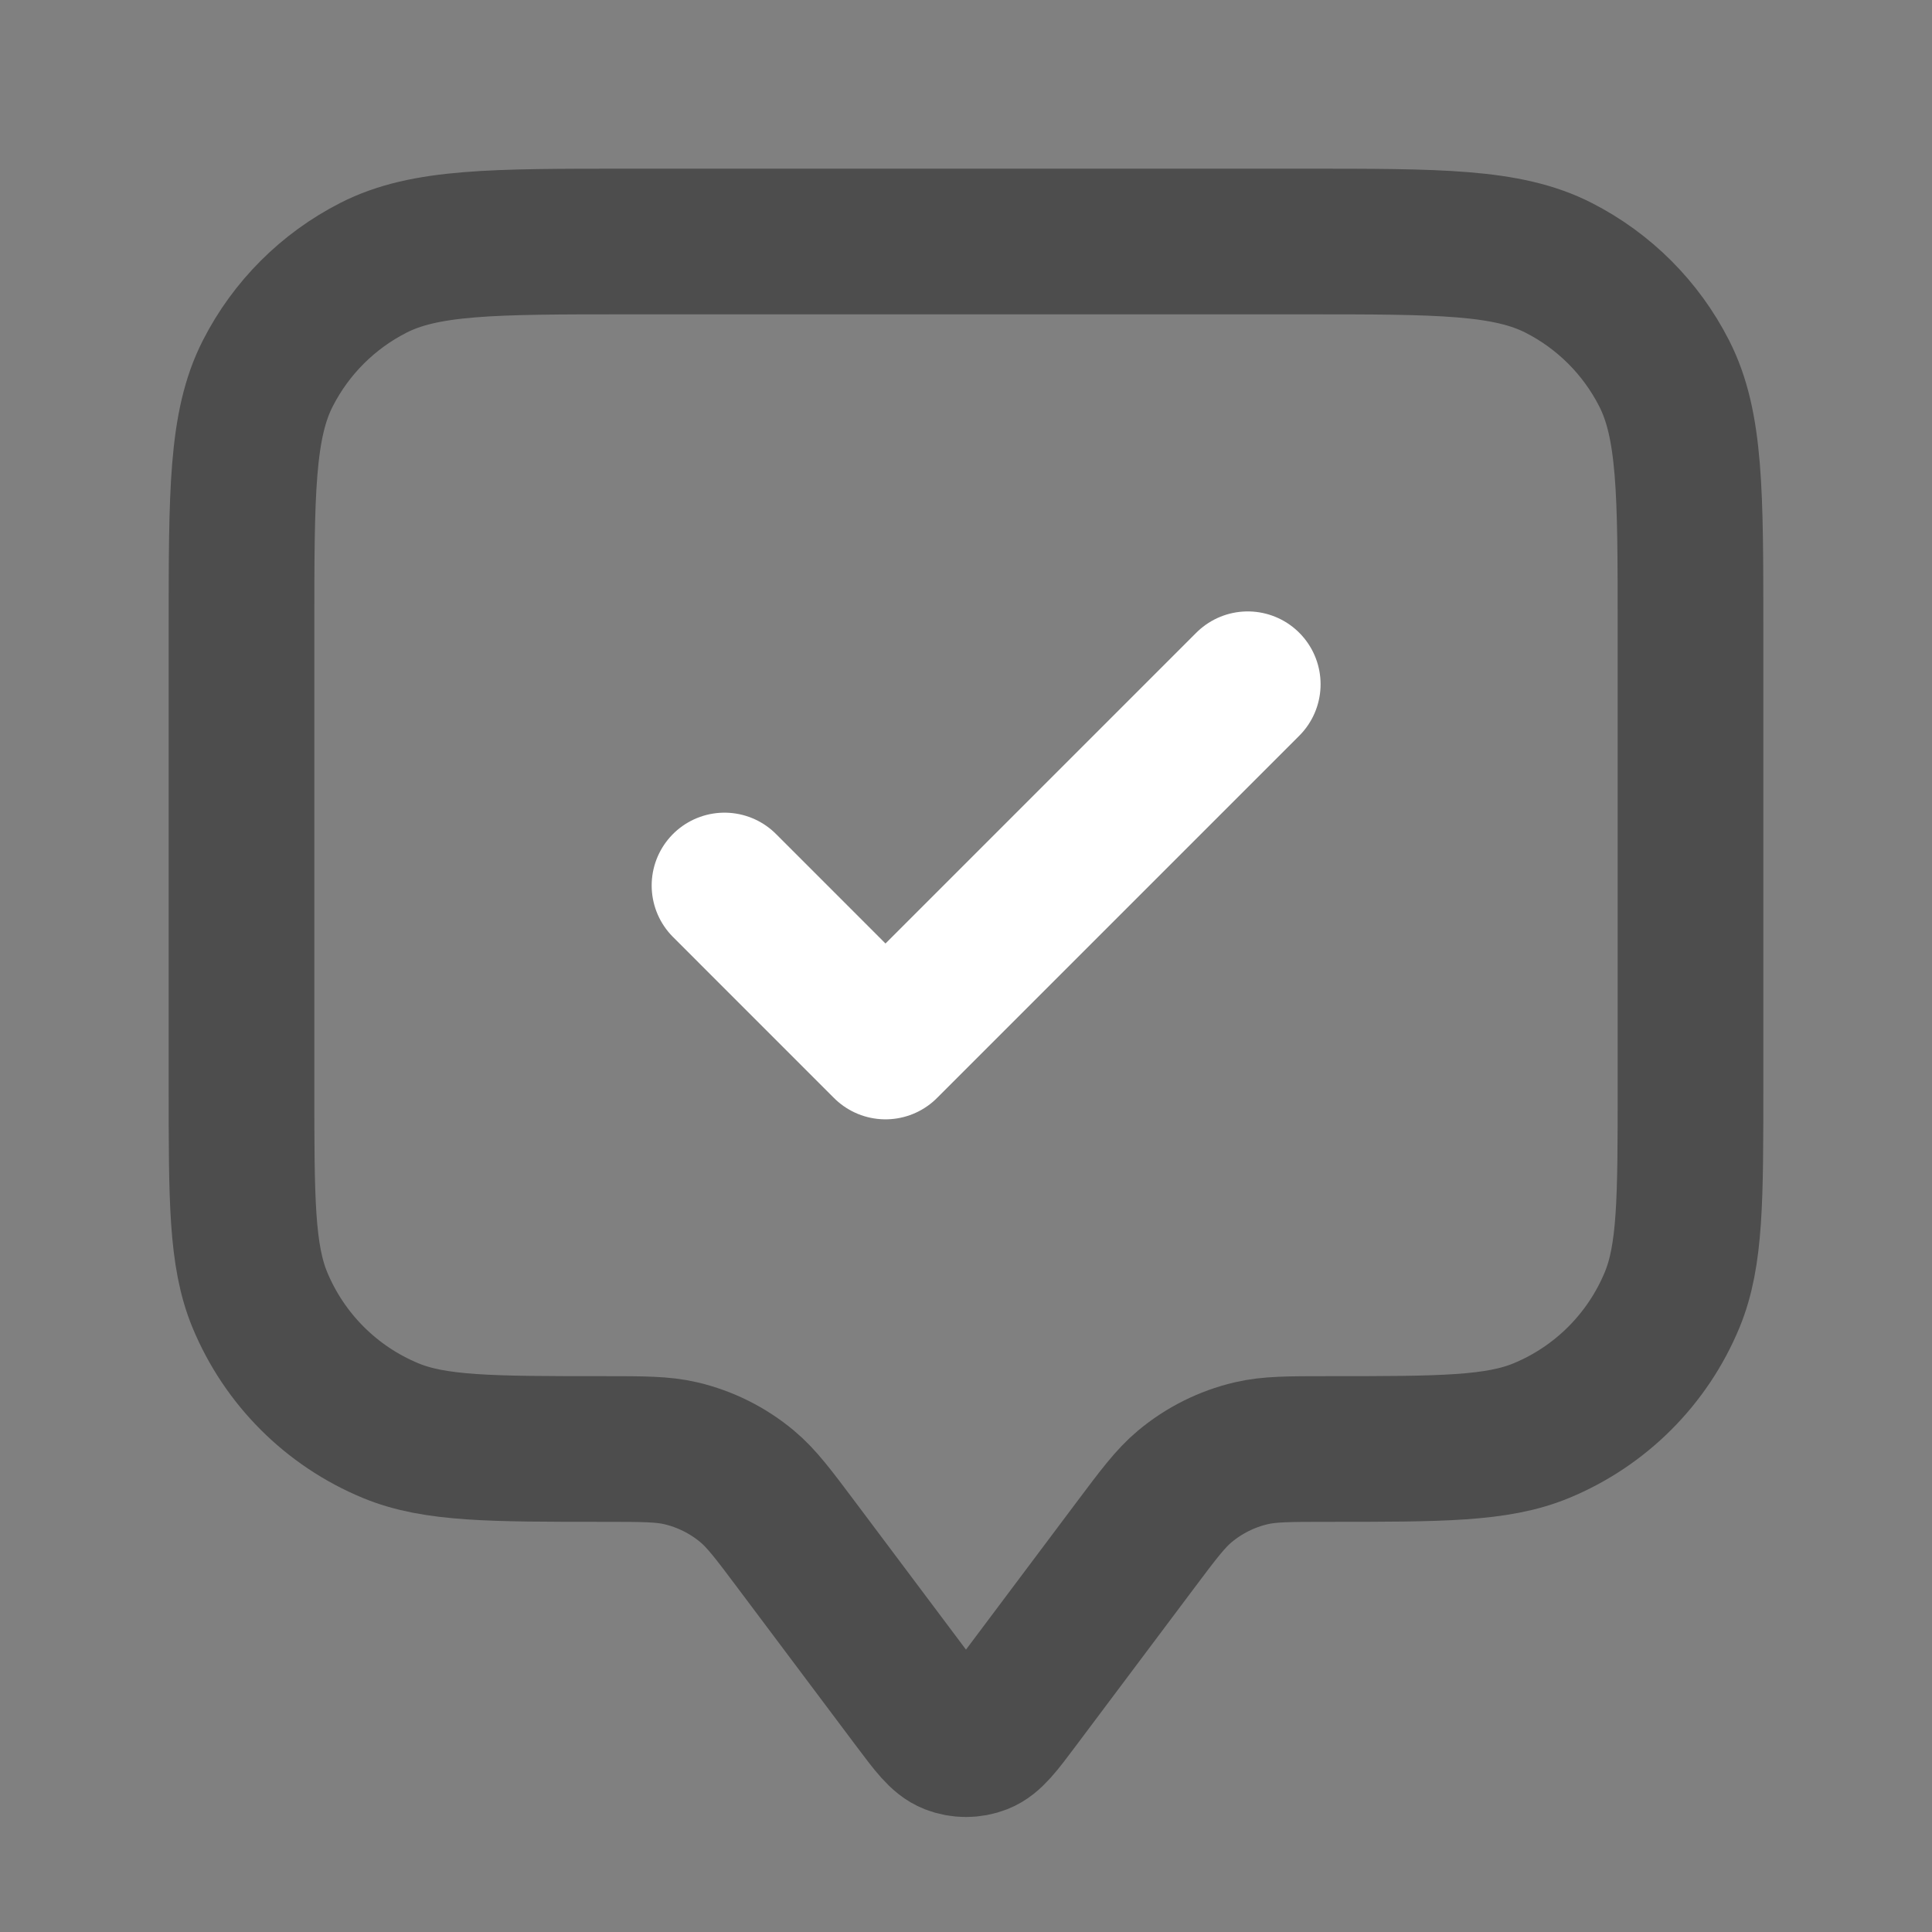<svg width="79" height="79" viewBox="0 0 79 79" fill="none" xmlns="http://www.w3.org/2000/svg">
<rect x="0" y="0" width="79" height="79" fill="#808080" stroke="none"/>
<path opacity="0.4" d="M9.875 25.675C9.875 20.145 9.875 17.379 10.951 15.267C11.898 13.409 13.409 11.898 15.267 10.951C17.379 9.875 20.144 9.875 25.675 9.875H53.325C58.855 9.875 61.62 9.875 63.733 10.951C65.591 11.898 67.102 13.409 68.048 15.267C69.125 17.379 69.125 20.145 69.125 25.675V44.438C69.125 49.039 69.125 51.339 68.373 53.154C67.371 55.574 65.448 57.496 63.029 58.498C61.214 59.25 58.913 59.25 54.312 59.25C52.704 59.25 51.9 59.25 51.154 59.426C50.159 59.661 49.233 60.124 48.448 60.779C47.86 61.27 47.377 61.913 46.412 63.2L41.606 69.608C40.892 70.561 40.534 71.037 40.096 71.208C39.713 71.357 39.287 71.357 38.903 71.208C38.465 71.037 38.108 70.561 37.393 69.608L32.587 63.2C31.622 61.913 31.14 61.27 30.551 60.779C29.767 60.124 28.84 59.661 27.846 59.426C27.1 59.25 26.296 59.25 24.687 59.25C20.086 59.25 17.785 59.25 15.971 58.498C13.551 57.496 11.629 55.574 10.626 53.154C9.875 51.339 9.875 49.039 9.875 44.438V25.675Z" stroke="black" stroke-width="5.956" stroke-linecap="round" stroke-linejoin="round"/>
<path d="M29.625 36.208L36.208 42.792L51.021 27.979" stroke="white" stroke-width="5.956" stroke-linecap="round" stroke-linejoin="round"/>
</svg>

